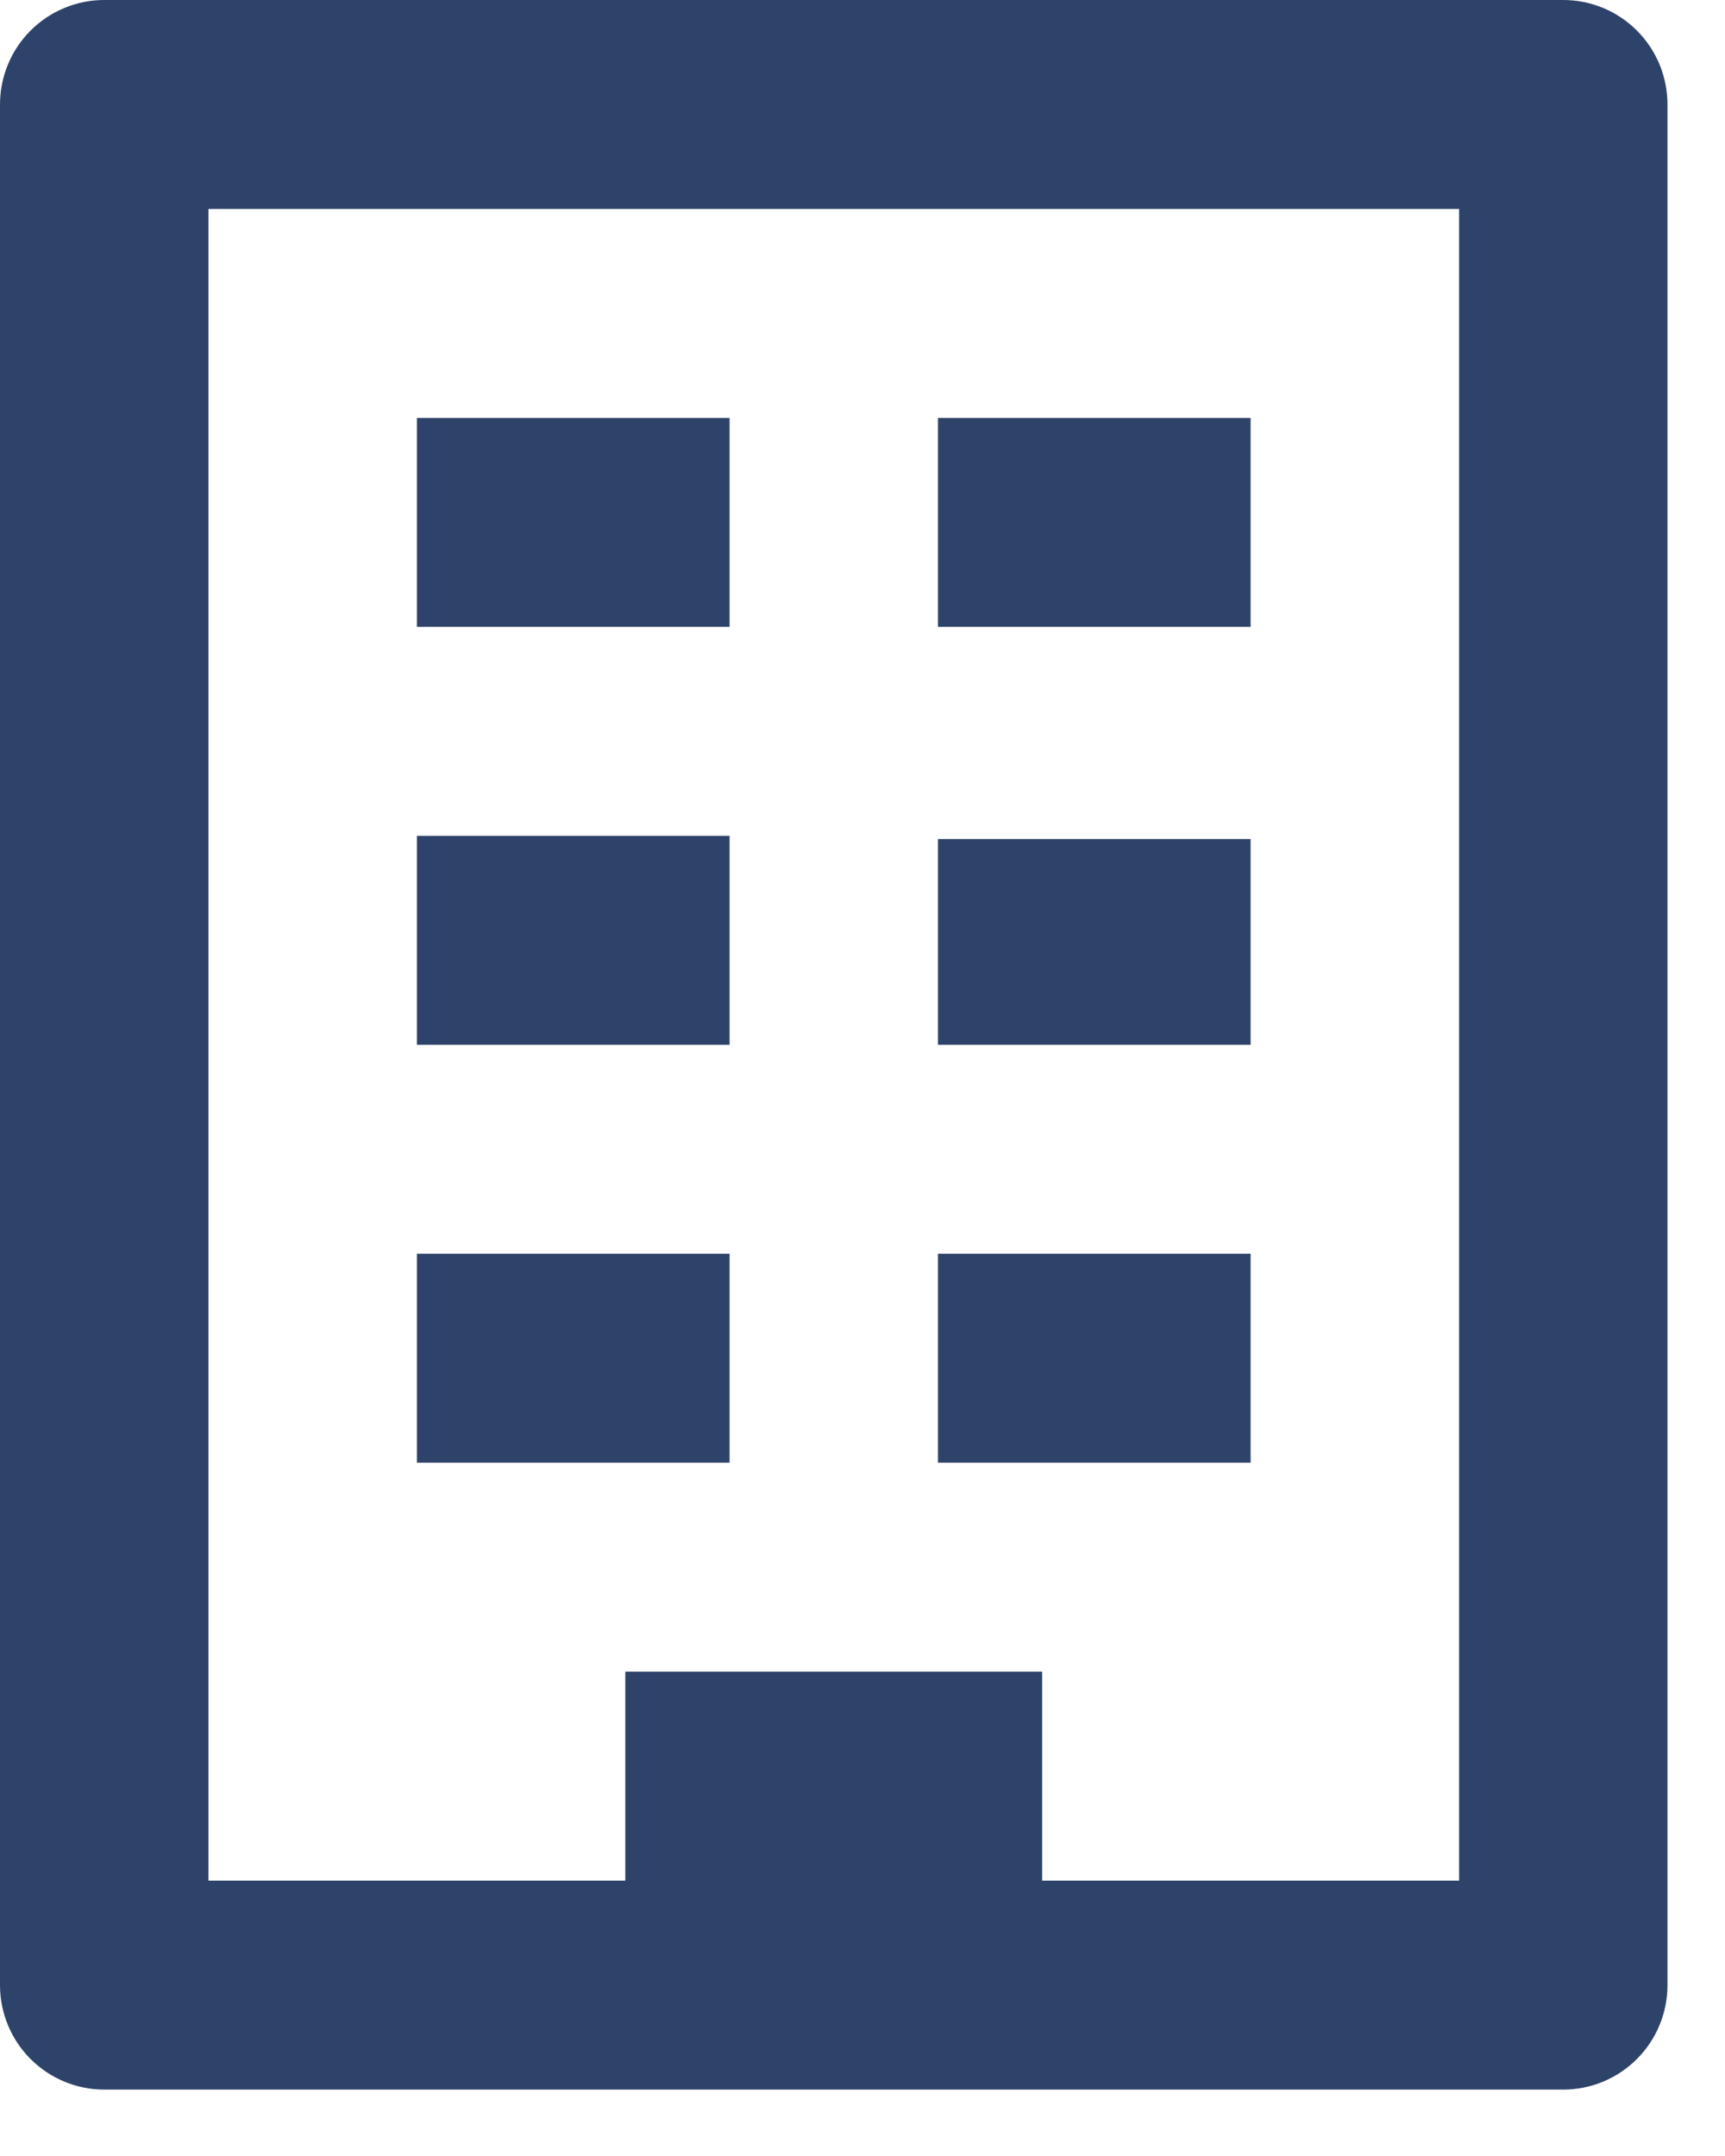 <?xml version="1.0" encoding="UTF-8"?>
<svg xmlns="http://www.w3.org/2000/svg" width="20" height="25" viewBox="0 0 20 25" fill="none">
  <g id="Group">
    <path id="Vector" d="M1.208 24.23H18.125C18.445 24.23 18.753 24.102 18.979 23.875C19.206 23.648 19.333 23.34 19.333 23.019V1.212C19.333 0.89 19.206 0.582 18.979 0.355C18.753 0.128 18.445 0 18.125 0H1.208C0.888 0 0.581 0.128 0.354 0.355C0.127 0.582 0 0.89 0 1.212V23.019C0 23.34 0.127 23.648 0.354 23.875C0.581 24.102 0.888 24.23 1.208 24.23ZM2.417 2.423H16.917V21.807H12.083V19.384H7.25V21.807H2.417V2.423Z" fill="#2E4369"></path>
    <path id="Vector_2" d="M4.834 4.846H8.459V7.269H4.834V4.846Z" fill="#2E4369"></path>
    <path id="Vector_3" d="M10.875 4.846H14.5V7.269H10.875V4.846Z" fill="#2E4369"></path>
    <path id="Vector_4" d="M4.834 9.692H8.459V12.115H4.834V9.692Z" fill="#2E4369"></path>
    <path id="Vector_5" d="M10.875 9.729H14.5V12.115H10.875V9.729Z" fill="#2E4369"></path>
    <path id="Vector_6" d="M4.834 14.538H8.459V16.961H4.834V14.538Z" fill="#2E4369"></path>
    <path id="Vector_7" d="M10.875 14.538H14.5V16.961H10.875V14.538Z" fill="#2E4369"></path>
  </g>
</svg>
